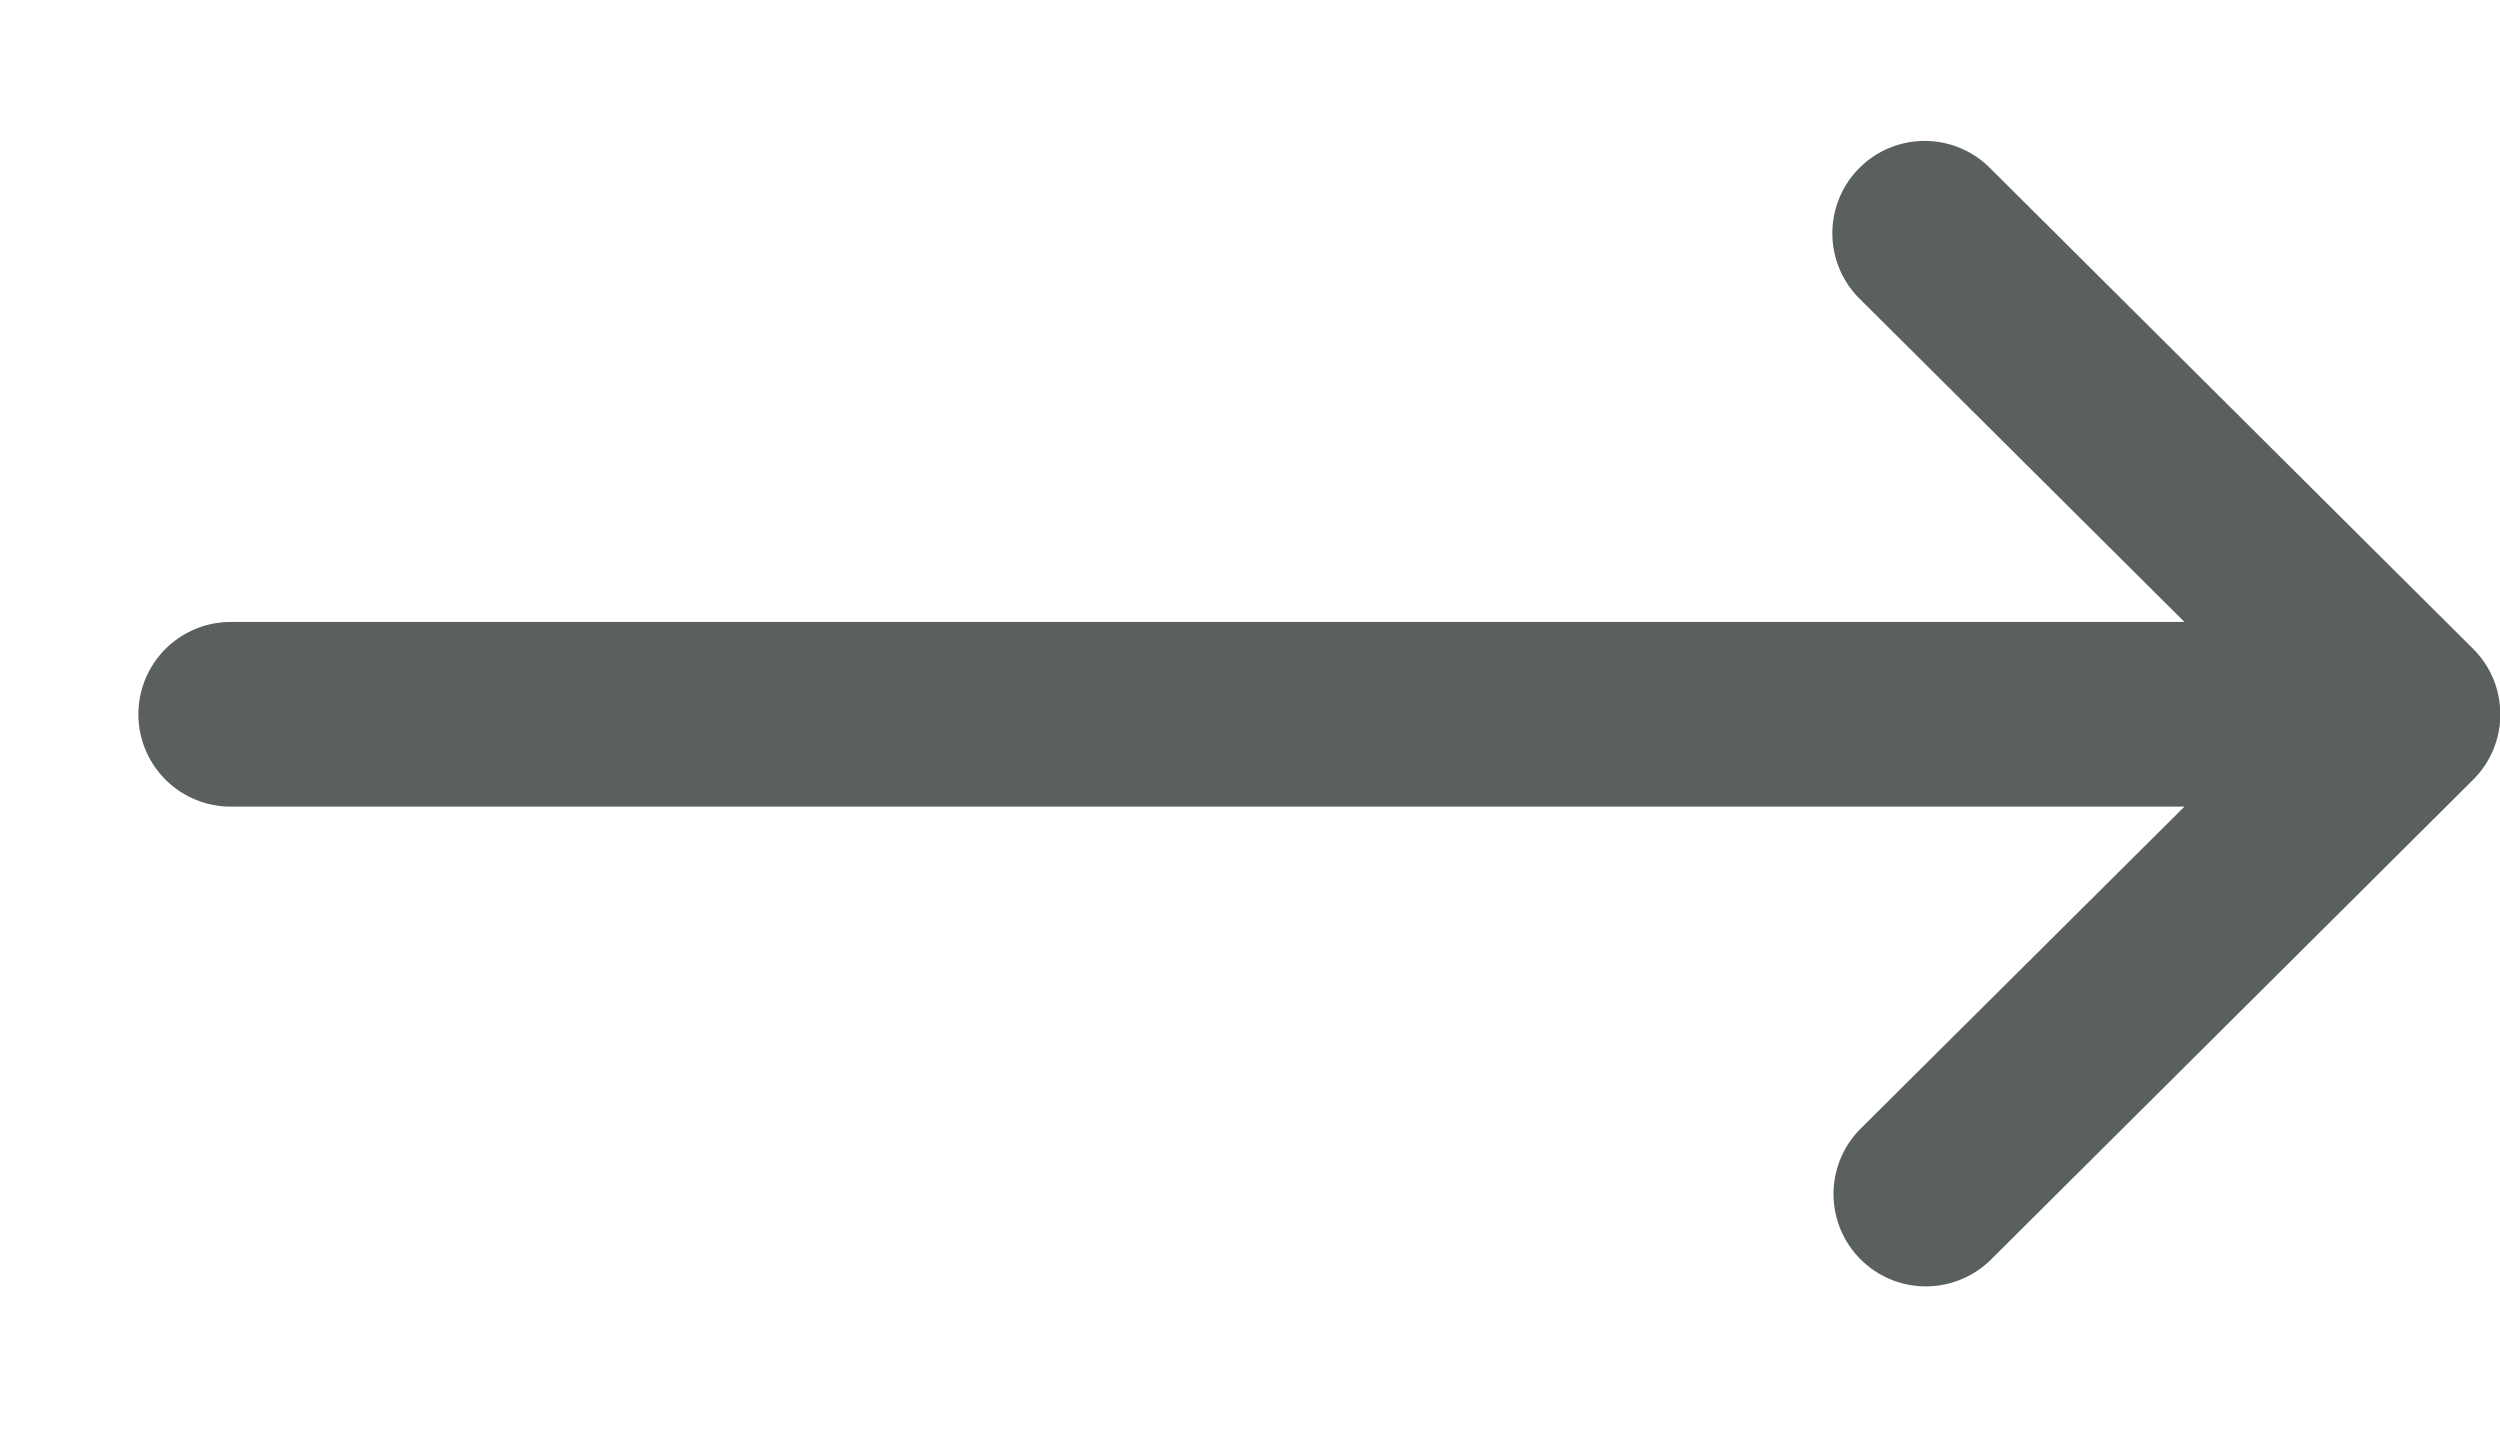 <svg xmlns="http://www.w3.org/2000/svg" width="14" height="8" fill="none" viewBox="0 0 14 8"><path fill="#5A5F5F" d="m13.85 4.366-2.7 2.687a.517.517 0 0 1-.73-.733l1.813-1.803H1.292a.517.517 0 1 1 0-1.034h10.941L10.421 1.68a.517.517 0 1 1 .729-.733l2.7 2.687a.517.517 0 0 1 0 .732"/></svg>
